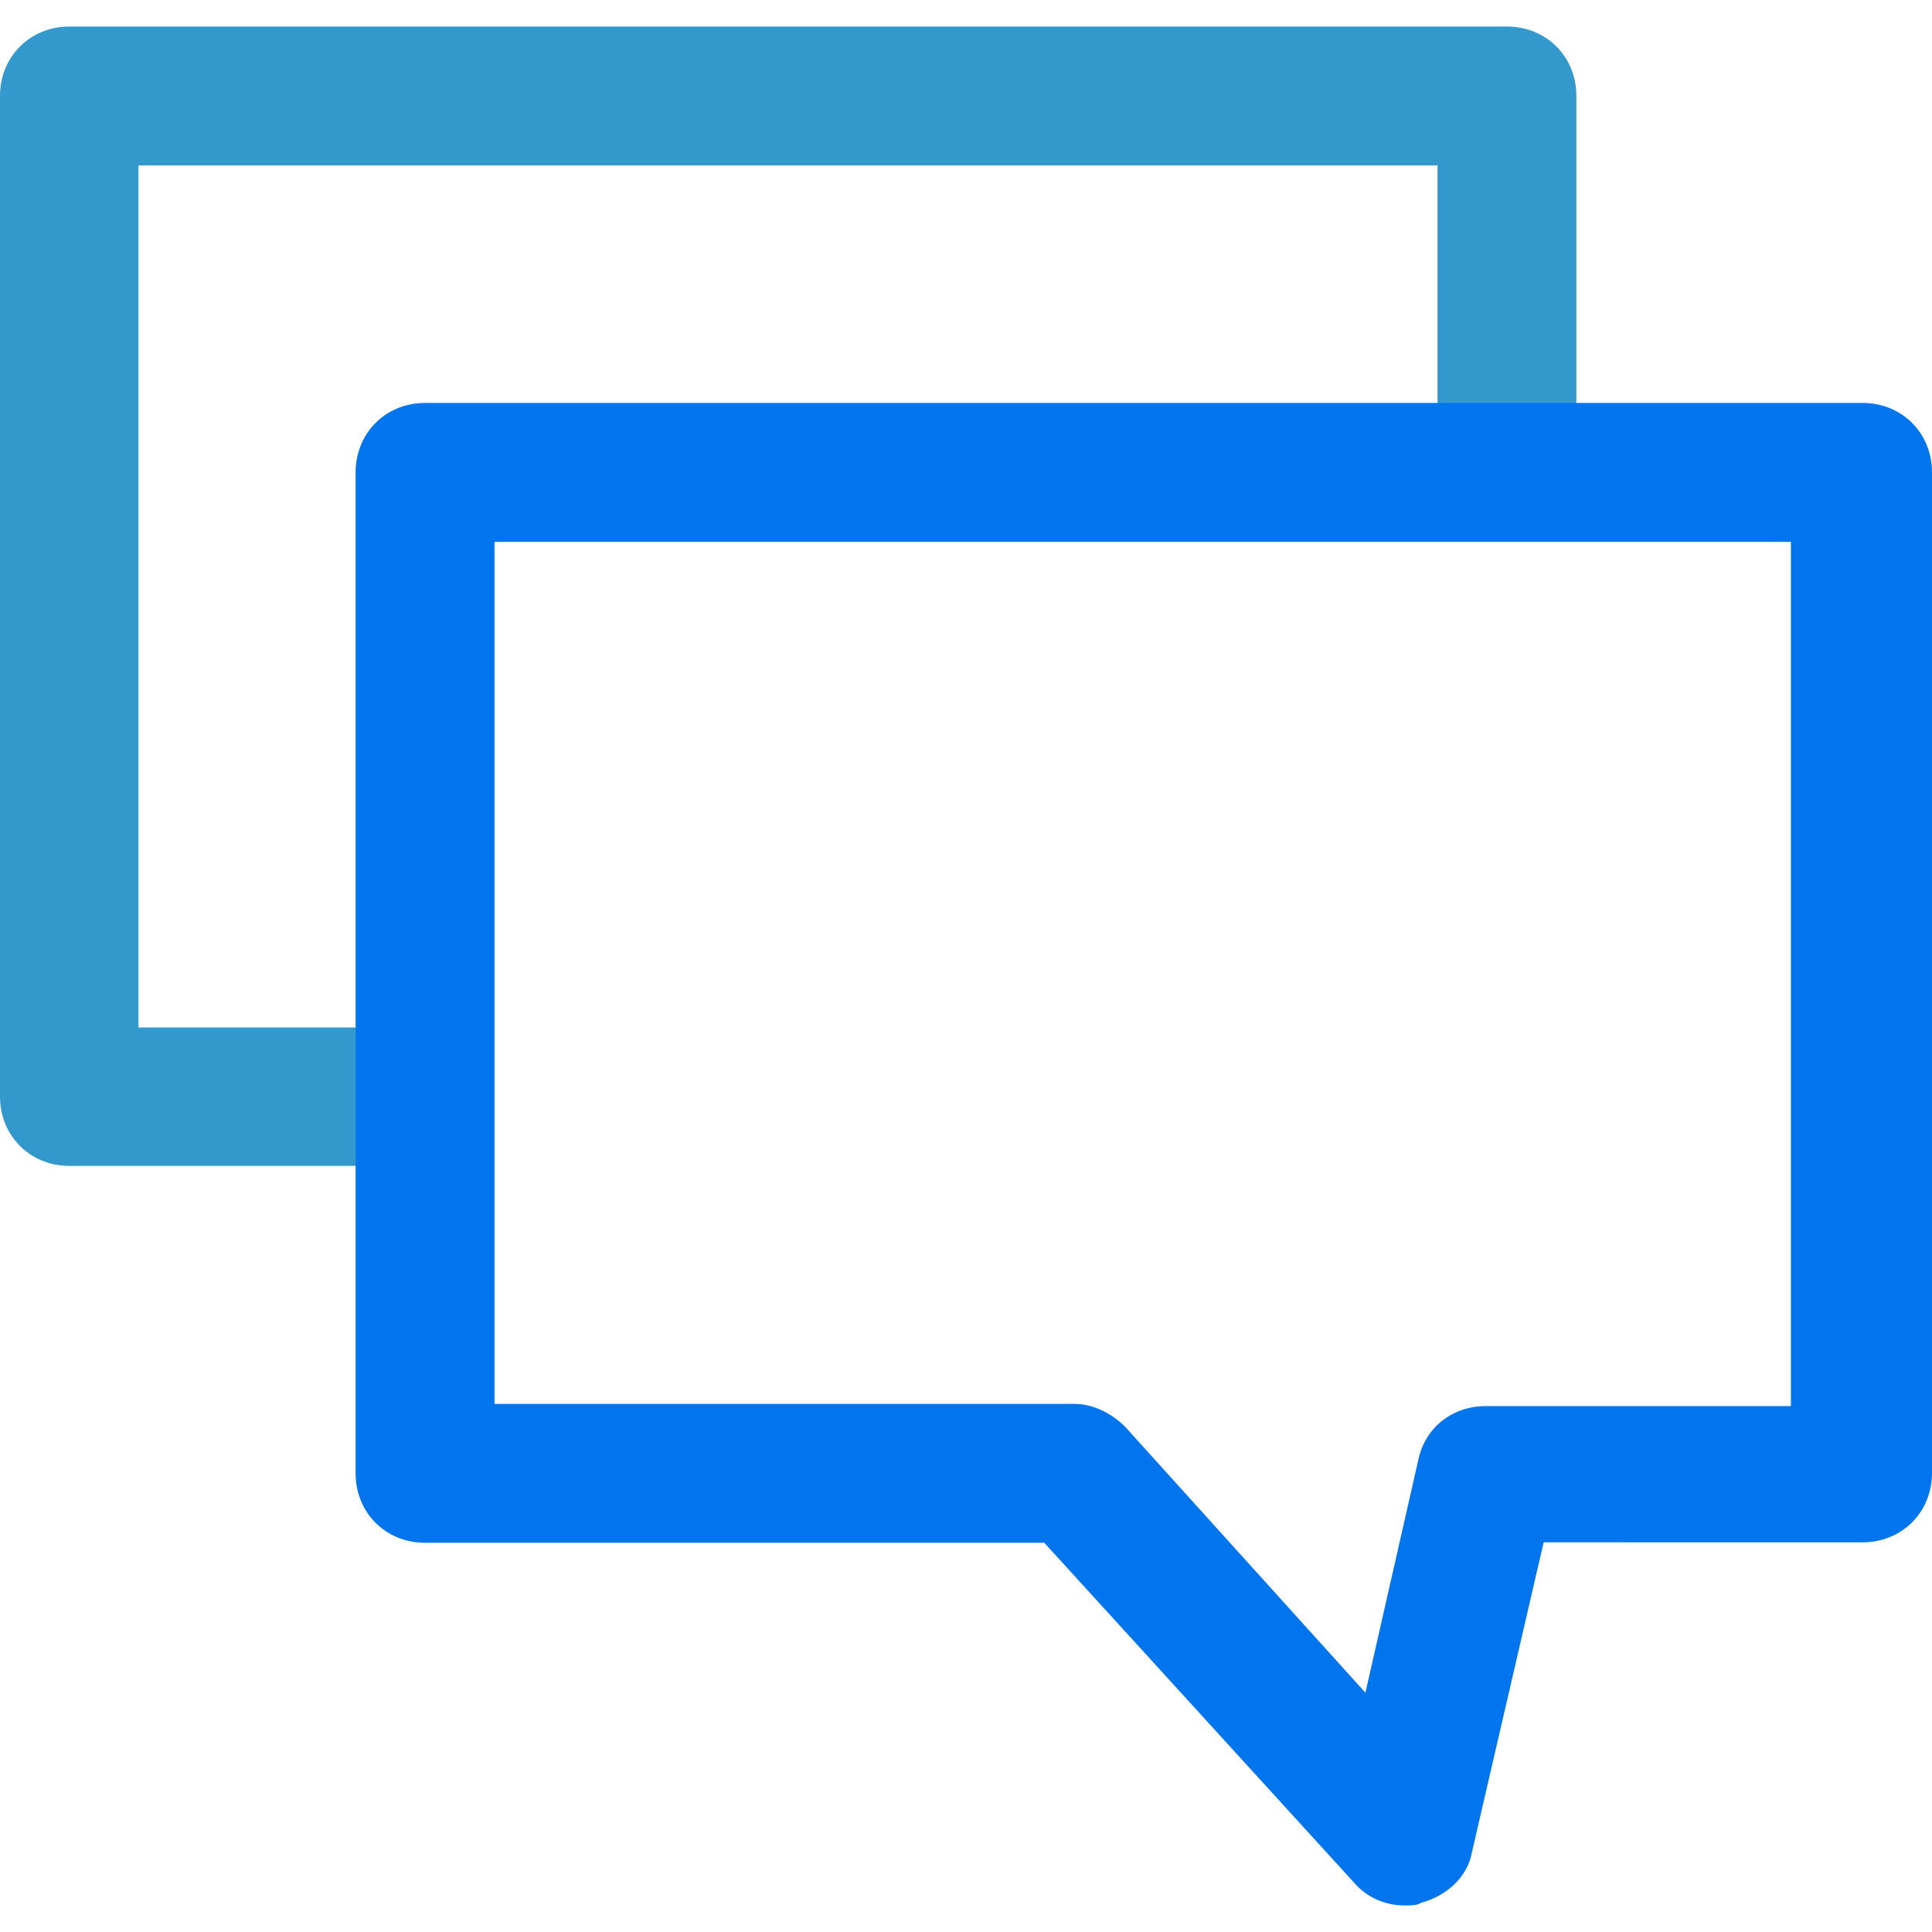 <?xml version="1.0" encoding="utf-8"?>
<!-- Generator: Adobe Illustrator 22.1.0, SVG Export Plug-In . SVG Version: 6.00 Build 0)  -->
<svg version="1.1" id="Capa_1" xmlns="http://www.w3.org/2000/svg" xmlns:xlink="http://www.w3.org/1999/xlink" x="0px" y="0px"
	 viewBox="0 0 436.8 436.8" style="enable-background:new 0 0 436.8 436.8;" xml:space="preserve">
<style type="text/css">
	.st0{fill:#3399CC;}
	.st1{fill:#0075ED;}
</style>
<path class="st0" d="M96.1,263.6H15.7c-8.9,0-15.7-6.8-15.7-15.7V21.7C0,12.8,6.8,6,15.7,6h325c8.9,0,15.7,6.8,15.7,15.7v85.2H325
	V37.4H31.3v194.9h64.8C96.1,232.2,96.1,263.6,96.1,263.6z"/>
<path class="st1" d="M317.6,430.8c-4.2,0-8.4-1.6-11.5-5.2l-70-76.8h-140c-8.9,0-15.7-6.8-15.7-15.7V106.8c0-8.9,6.8-15.7,15.7-15.7
	h325c8.9,0,15.7,6.8,15.7,15.7v226.2c0,8.9-6.8,15.7-15.7,15.7H349l-16.2,70c-1,5.7-5.7,9.9-11.5,11.5
	C320.3,430.8,319.2,430.8,317.6,430.8z M111.8,317.4h131.1c4.2,0,8.4,2.1,11.5,5.2l54.3,60.1l12-52.8c1.6-7.3,7.8-12,15.2-12h69
	V122.5H111.8V317.4z"/>
</svg>
